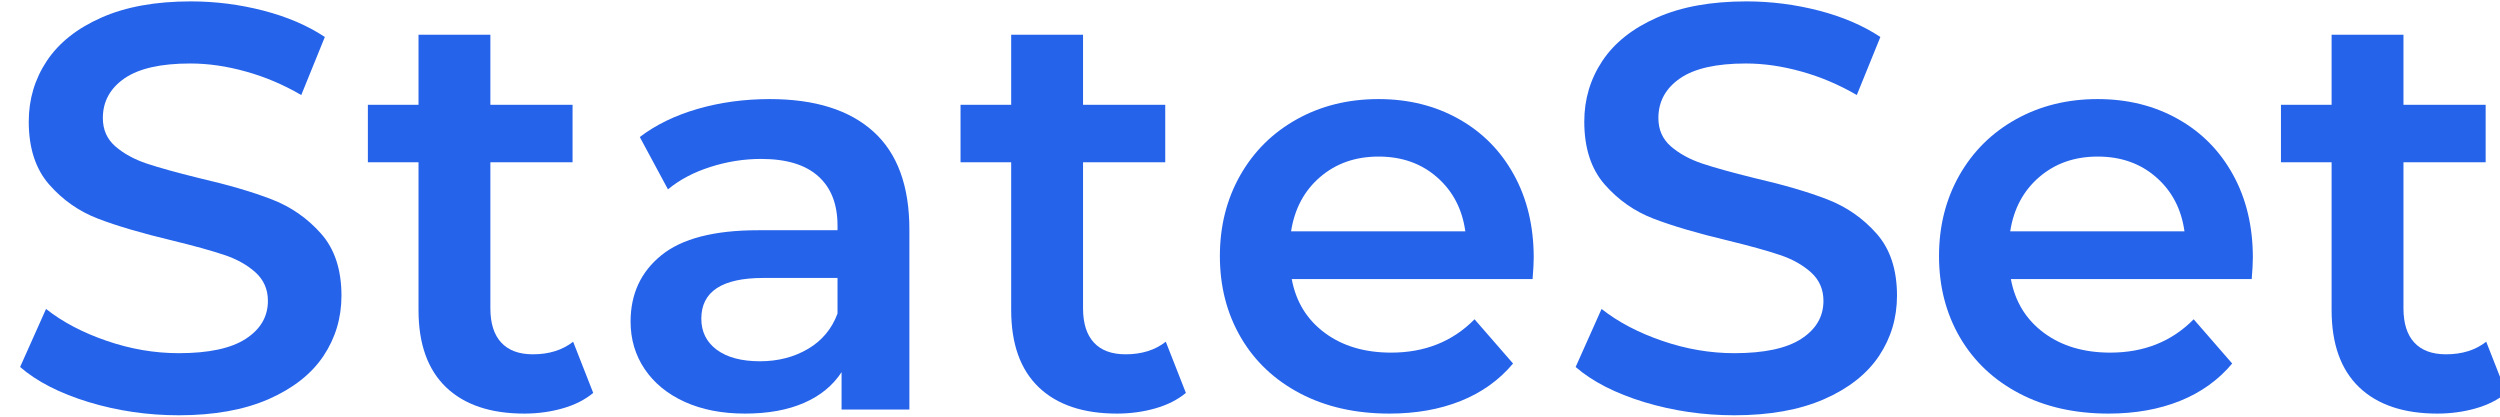 <svg width="348" height="58" viewBox="0 0 347.885 57.594" xmlns="http://www.w3.org/2000/svg" preserveAspectRatio="xMidYMid meet">
  <g fill="#2563eb" transform="translate(-282.113, -377.701)">
    <g transform="translate(282.113, 434.498)">
      <path d="M 24.875 0.797 C 20.562 0.797 16.391 0.188 12.359 -1.031 C 8.328 -2.258 5.141 -3.891 2.797 -5.922 L 6.406 -14 C 8.695 -12.188 11.508 -10.707 14.844 -9.562 C 18.176 -8.414 21.52 -7.844 24.875 -7.844 C 29.039 -7.844 32.148 -8.508 34.203 -9.844 C 36.254 -11.176 37.281 -12.938 37.281 -15.125 C 37.281 -16.719 36.707 -18.035 35.562 -19.078 C 34.414 -20.117 32.961 -20.93 31.203 -21.516 C 29.441 -22.109 27.039 -22.773 24 -23.516 C 19.727 -24.535 16.273 -25.551 13.641 -26.562 C 11.004 -27.57 8.738 -29.156 6.844 -31.312 C 4.945 -33.477 4 -36.398 4 -40.078 C 4 -43.172 4.836 -45.984 6.516 -48.516 C 8.203 -51.047 10.738 -53.055 14.125 -54.547 C 17.508 -56.047 21.656 -56.797 26.562 -56.797 C 29.977 -56.797 33.336 -56.367 36.641 -55.516 C 39.941 -54.66 42.797 -53.438 45.203 -51.844 L 41.922 -43.766 C 39.461 -45.203 36.898 -46.289 34.234 -47.031 C 31.566 -47.781 28.984 -48.156 26.484 -48.156 C 22.367 -48.156 19.312 -47.461 17.312 -46.078 C 15.312 -44.691 14.312 -42.852 14.312 -40.562 C 14.312 -38.957 14.883 -37.648 16.031 -36.641 C 17.188 -35.629 18.645 -34.828 20.406 -34.234 C 22.164 -33.648 24.562 -32.984 27.594 -32.234 C 31.758 -31.273 35.176 -30.273 37.844 -29.234 C 40.508 -28.203 42.785 -26.617 44.672 -24.484 C 46.566 -22.348 47.516 -19.469 47.516 -15.844 C 47.516 -12.75 46.676 -9.945 45 -7.438 C 43.32 -4.938 40.773 -2.938 37.359 -1.438 C 33.941 0.051 29.781 0.797 24.875 0.797 Z"/>
    </g>
    <g transform="translate(332.429, 434.498)">
      <path d="M 32.234 -2.312 C 31.066 -1.352 29.641 -0.633 27.953 -0.156 C 26.273 0.32 24.504 0.562 22.641 0.562 C 17.941 0.562 14.312 -0.66 11.75 -3.109 C 9.195 -5.566 7.922 -9.145 7.922 -13.844 L 7.922 -34.406 L 0.875 -34.406 L 0.875 -42.406 L 7.922 -42.406 L 7.922 -52.156 L 17.922 -52.156 L 17.922 -42.406 L 29.359 -42.406 L 29.359 -34.406 L 17.922 -34.406 L 17.922 -14.078 C 17.922 -11.992 18.426 -10.406 19.438 -9.312 C 20.445 -8.227 21.914 -7.688 23.844 -7.688 C 26.082 -7.688 27.945 -8.27 29.438 -9.438 Z"/>
    </g>
    <g transform="translate(366.345, 434.498)">
      <path d="M 22.875 -43.203 C 29.164 -43.203 33.977 -41.691 37.312 -38.672 C 40.645 -35.66 42.312 -31.117 42.312 -25.047 L 42.312 0 L 32.875 0 L 32.875 -5.203 C 31.656 -3.336 29.91 -1.91 27.641 -0.922 C 25.367 0.066 22.633 0.562 19.438 0.562 C 16.238 0.562 13.438 0.016 11.031 -1.078 C 8.633 -2.172 6.781 -3.691 5.469 -5.641 C 4.164 -7.586 3.516 -9.785 3.516 -12.234 C 3.516 -16.078 4.941 -19.156 7.797 -21.469 C 10.648 -23.789 15.145 -24.953 21.281 -24.953 L 32.312 -24.953 L 32.312 -25.594 C 32.312 -28.582 31.414 -30.875 29.625 -32.469 C 27.844 -34.07 25.195 -34.875 21.688 -34.875 C 19.281 -34.875 16.914 -34.5 14.594 -33.75 C 12.281 -33.008 10.32 -31.973 8.719 -30.641 L 4.797 -37.922 C 7.035 -39.629 9.727 -40.938 12.875 -41.844 C 16.02 -42.75 19.352 -43.203 22.875 -43.203 Z M 21.516 -6.719 C 24.023 -6.719 26.254 -7.289 28.203 -8.438 C 30.148 -9.582 31.52 -11.223 32.312 -13.359 L 32.312 -18.312 L 22 -18.312 C 16.238 -18.312 13.359 -16.422 13.359 -12.641 C 13.359 -10.828 14.078 -9.383 15.516 -8.312 C 16.961 -7.25 18.961 -6.719 21.516 -6.719 Z"/>
    </g>
    <g transform="translate(414.901, 434.498)">
      <path d="M 32.234 -2.312 C 31.066 -1.352 29.641 -0.633 27.953 -0.156 C 26.273 0.32 24.504 0.562 22.641 0.562 C 17.941 0.562 14.312 -0.66 11.75 -3.109 C 9.195 -5.566 7.922 -9.145 7.922 -13.844 L 7.922 -34.406 L 0.875 -34.406 L 0.875 -42.406 L 7.922 -42.406 L 7.922 -52.156 L 17.922 -52.156 L 17.922 -42.406 L 29.359 -42.406 L 29.359 -34.406 L 17.922 -34.406 L 17.922 -14.078 C 17.922 -11.992 18.426 -10.406 19.438 -9.312 C 20.445 -8.227 21.914 -7.688 23.844 -7.688 C 26.082 -7.688 27.945 -8.27 29.438 -9.438 Z"/>
    </g>
    <g transform="translate(448.817, 434.498)">
      <path d="M 46.719 -21.125 C 46.719 -20.426 46.664 -19.438 46.562 -18.156 L 13.047 -18.156 C 13.629 -15.008 15.16 -12.516 17.641 -10.672 C 20.117 -8.836 23.195 -7.922 26.875 -7.922 C 31.57 -7.922 35.441 -9.469 38.484 -12.562 L 43.844 -6.406 C 41.914 -4.102 39.484 -2.363 36.547 -1.188 C 33.617 -0.02 30.316 0.562 26.641 0.562 C 21.941 0.562 17.805 -0.367 14.234 -2.234 C 10.66 -4.109 7.898 -6.711 5.953 -10.047 C 4.016 -13.379 3.047 -17.148 3.047 -21.359 C 3.047 -25.516 3.988 -29.258 5.875 -32.594 C 7.77 -35.926 10.395 -38.523 13.75 -40.391 C 17.113 -42.266 20.906 -43.203 25.125 -43.203 C 29.281 -43.203 33 -42.281 36.281 -40.438 C 39.562 -38.602 42.117 -36.02 43.953 -32.688 C 45.797 -29.352 46.719 -25.5 46.719 -21.125 Z M 25.125 -35.203 C 21.914 -35.203 19.207 -34.254 17 -32.359 C 14.789 -30.461 13.441 -27.941 12.953 -24.797 L 37.203 -24.797 C 36.773 -27.891 35.469 -30.395 33.281 -32.312 C 31.094 -34.238 28.375 -35.203 25.125 -35.203 Z"/>
    </g>
    <g transform="translate(498.572, 434.498)">
      <path d="M 24.875 0.797 C 20.562 0.797 16.391 0.188 12.359 -1.031 C 8.328 -2.258 5.141 -3.891 2.797 -5.922 L 6.406 -14 C 8.695 -12.188 11.508 -10.707 14.844 -9.562 C 18.176 -8.414 21.52 -7.844 24.875 -7.844 C 29.039 -7.844 32.148 -8.508 34.203 -9.844 C 36.254 -11.176 37.281 -12.938 37.281 -15.125 C 37.281 -16.719 36.707 -18.035 35.562 -19.078 C 34.414 -20.117 32.961 -20.93 31.203 -21.516 C 29.441 -22.109 27.039 -22.773 24 -23.516 C 19.727 -24.535 16.273 -25.551 13.641 -26.562 C 11.004 -27.57 8.738 -29.156 6.844 -31.312 C 4.945 -33.477 4 -36.398 4 -40.078 C 4 -43.172 4.836 -45.984 6.516 -48.516 C 8.203 -51.047 10.738 -53.055 14.125 -54.547 C 17.508 -56.047 21.656 -56.797 26.562 -56.797 C 29.977 -56.797 33.336 -56.367 36.641 -55.516 C 39.941 -54.66 42.797 -53.438 45.203 -51.844 L 41.922 -43.766 C 39.461 -45.203 36.898 -46.289 34.234 -47.031 C 31.566 -47.781 28.984 -48.156 26.484 -48.156 C 22.367 -48.156 19.312 -47.461 17.312 -46.078 C 15.312 -44.691 14.312 -42.852 14.312 -40.562 C 14.312 -38.957 14.883 -37.648 16.031 -36.641 C 17.188 -35.629 18.645 -34.828 20.406 -34.234 C 22.164 -33.648 24.562 -32.984 27.594 -32.234 C 31.758 -31.273 35.176 -30.273 37.844 -29.234 C 40.508 -28.203 42.785 -26.617 44.672 -24.484 C 46.566 -22.348 47.516 -19.469 47.516 -15.844 C 47.516 -12.75 46.676 -9.945 45 -7.438 C 43.32 -4.938 40.773 -2.938 37.359 -1.438 C 33.941 0.051 29.781 0.797 24.875 0.797 Z"/>
    </g>
    <g transform="translate(548.888, 434.498)">
      <path d="M 46.719 -21.125 C 46.719 -20.426 46.664 -19.438 46.562 -18.156 L 13.047 -18.156 C 13.629 -15.008 15.16 -12.516 17.641 -10.672 C 20.117 -8.836 23.195 -7.922 26.875 -7.922 C 31.57 -7.922 35.441 -9.469 38.484 -12.562 L 43.844 -6.406 C 41.914 -4.102 39.484 -2.363 36.547 -1.188 C 33.617 -0.02 30.316 0.562 26.641 0.562 C 21.941 0.562 17.805 -0.367 14.234 -2.234 C 10.66 -4.109 7.898 -6.711 5.953 -10.047 C 4.016 -13.379 3.047 -17.148 3.047 -21.359 C 3.047 -25.516 3.988 -29.258 5.875 -32.594 C 7.77 -35.926 10.395 -38.523 13.75 -40.391 C 17.113 -42.266 20.906 -43.203 25.125 -43.203 C 29.281 -43.203 33 -42.281 36.281 -40.438 C 39.562 -38.602 42.117 -36.02 43.953 -32.688 C 45.797 -29.352 46.719 -25.5 46.719 -21.125 Z M 25.125 -35.203 C 21.914 -35.203 19.207 -34.254 17 -32.359 C 14.789 -30.461 13.441 -27.941 12.953 -24.797 L 37.203 -24.797 C 36.773 -27.891 35.469 -30.395 33.281 -32.312 C 31.094 -34.238 28.375 -35.203 25.125 -35.203 Z"/>
    </g>
    <g transform="translate(598.643, 434.498)">
      <path d="M 32.234 -2.312 C 31.066 -1.352 29.641 -0.633 27.953 -0.156 C 26.273 0.32 24.504 0.562 22.641 0.562 C 17.941 0.562 14.312 -0.66 11.75 -3.109 C 9.195 -5.566 7.922 -9.145 7.922 -13.844 L 7.922 -34.406 L 0.875 -34.406 L 0.875 -42.406 L 7.922 -42.406 L 7.922 -52.156 L 17.922 -52.156 L 17.922 -42.406 L 29.359 -42.406 L 29.359 -34.406 L 17.922 -34.406 L 17.922 -14.078 C 17.922 -11.992 18.426 -10.406 19.438 -9.312 C 20.445 -8.227 21.914 -7.688 23.844 -7.688 C 26.082 -7.688 27.945 -8.27 29.438 -9.438 Z"/>
    </g>
  </g>
</svg>
